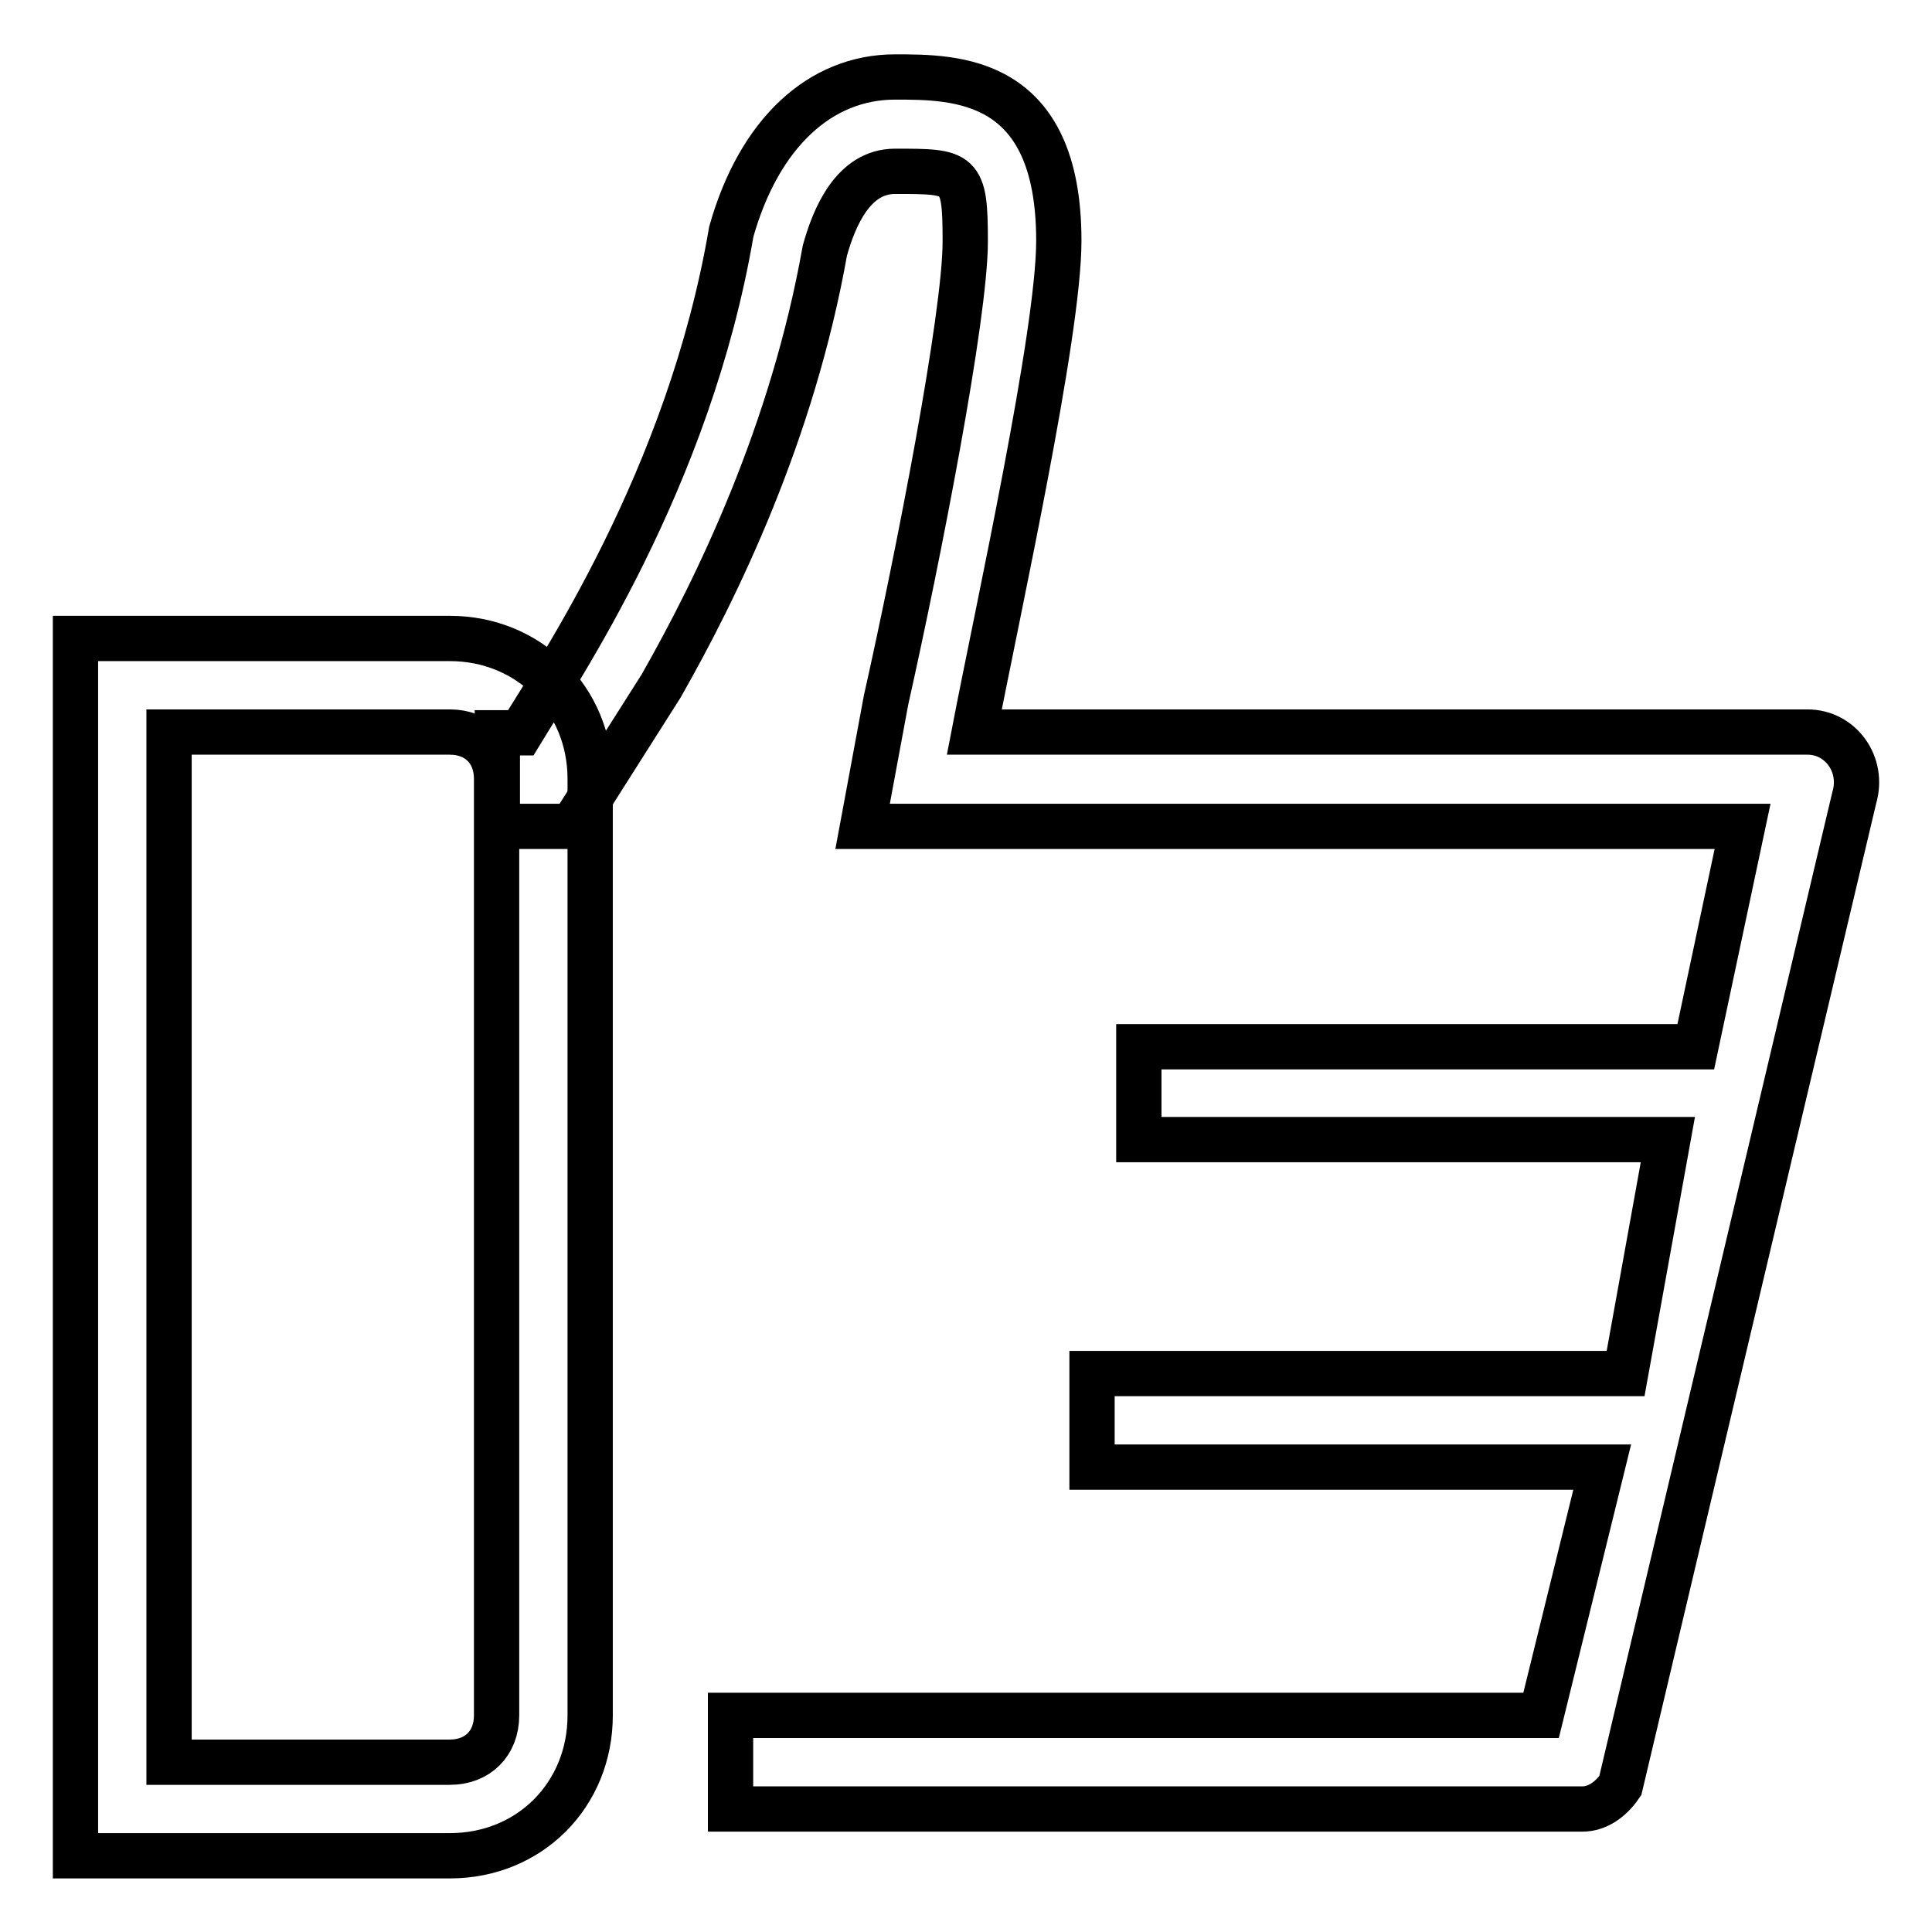 <?xml version="1.0" encoding="utf-8"?>
<!-- Svg Vector Icons : http://www.onlinewebfonts.com/icon -->
<!DOCTYPE svg PUBLIC "-//W3C//DTD SVG 1.1//EN" "http://www.w3.org/Graphics/SVG/1.1/DTD/svg11.dtd">
<svg version="1.1" xmlns="http://www.w3.org/2000/svg" xmlns:xlink="http://www.w3.org/1999/xlink" x="0px" y="0px" viewBox="0 0 256 256" enable-background="new 0 0 256 256" xml:space="preserve">
<g> <path stroke-width="6" fill-opacity="0" stroke="#000000"  d="M239.5,97H129.1c3.1-16.1,11.2-52.7,11.2-65.1c0-21.7-13.6-21.7-21.7-21.7c-9.9,0-18,7.4-21.7,20.5 c-5.6,32.9-23,58.3-27.9,66.4h-3.1v12.4h9.9l11.8-18.6c7.4-13,17.4-33.5,21.7-57.7c1.2-4.3,3.7-10.5,9.3-10.5c8.7,0,9.3,0,9.3,9.3 c0,9.9-6.2,41.6-10.5,60.8l-3.1,16.7h116.6l-6.2,29.2h-73.8V151h70.1l-5.6,31h-70.7v12.4h67.6l-8.1,32.9H96.8v12.4h112.9 c1.9,0,3.7-1.2,5-3.1l31-130.9C247,101.3,243.9,97,239.5,97L239.5,97z"/> <path stroke-width="6" fill-opacity="0" stroke="#000000"  d="M59.6,245.9H10V84.6h49.6c10.5,0,18.6,8.1,18.6,18.6v124.1C78.2,237.8,70.2,245.9,59.6,245.9L59.6,245.9z  M22.4,233.5h37.2c3.7,0,6.2-2.5,6.2-6.2V103.2c0-3.7-2.5-6.2-6.2-6.2H22.4V233.5L22.4,233.5z"/></g>
</svg>